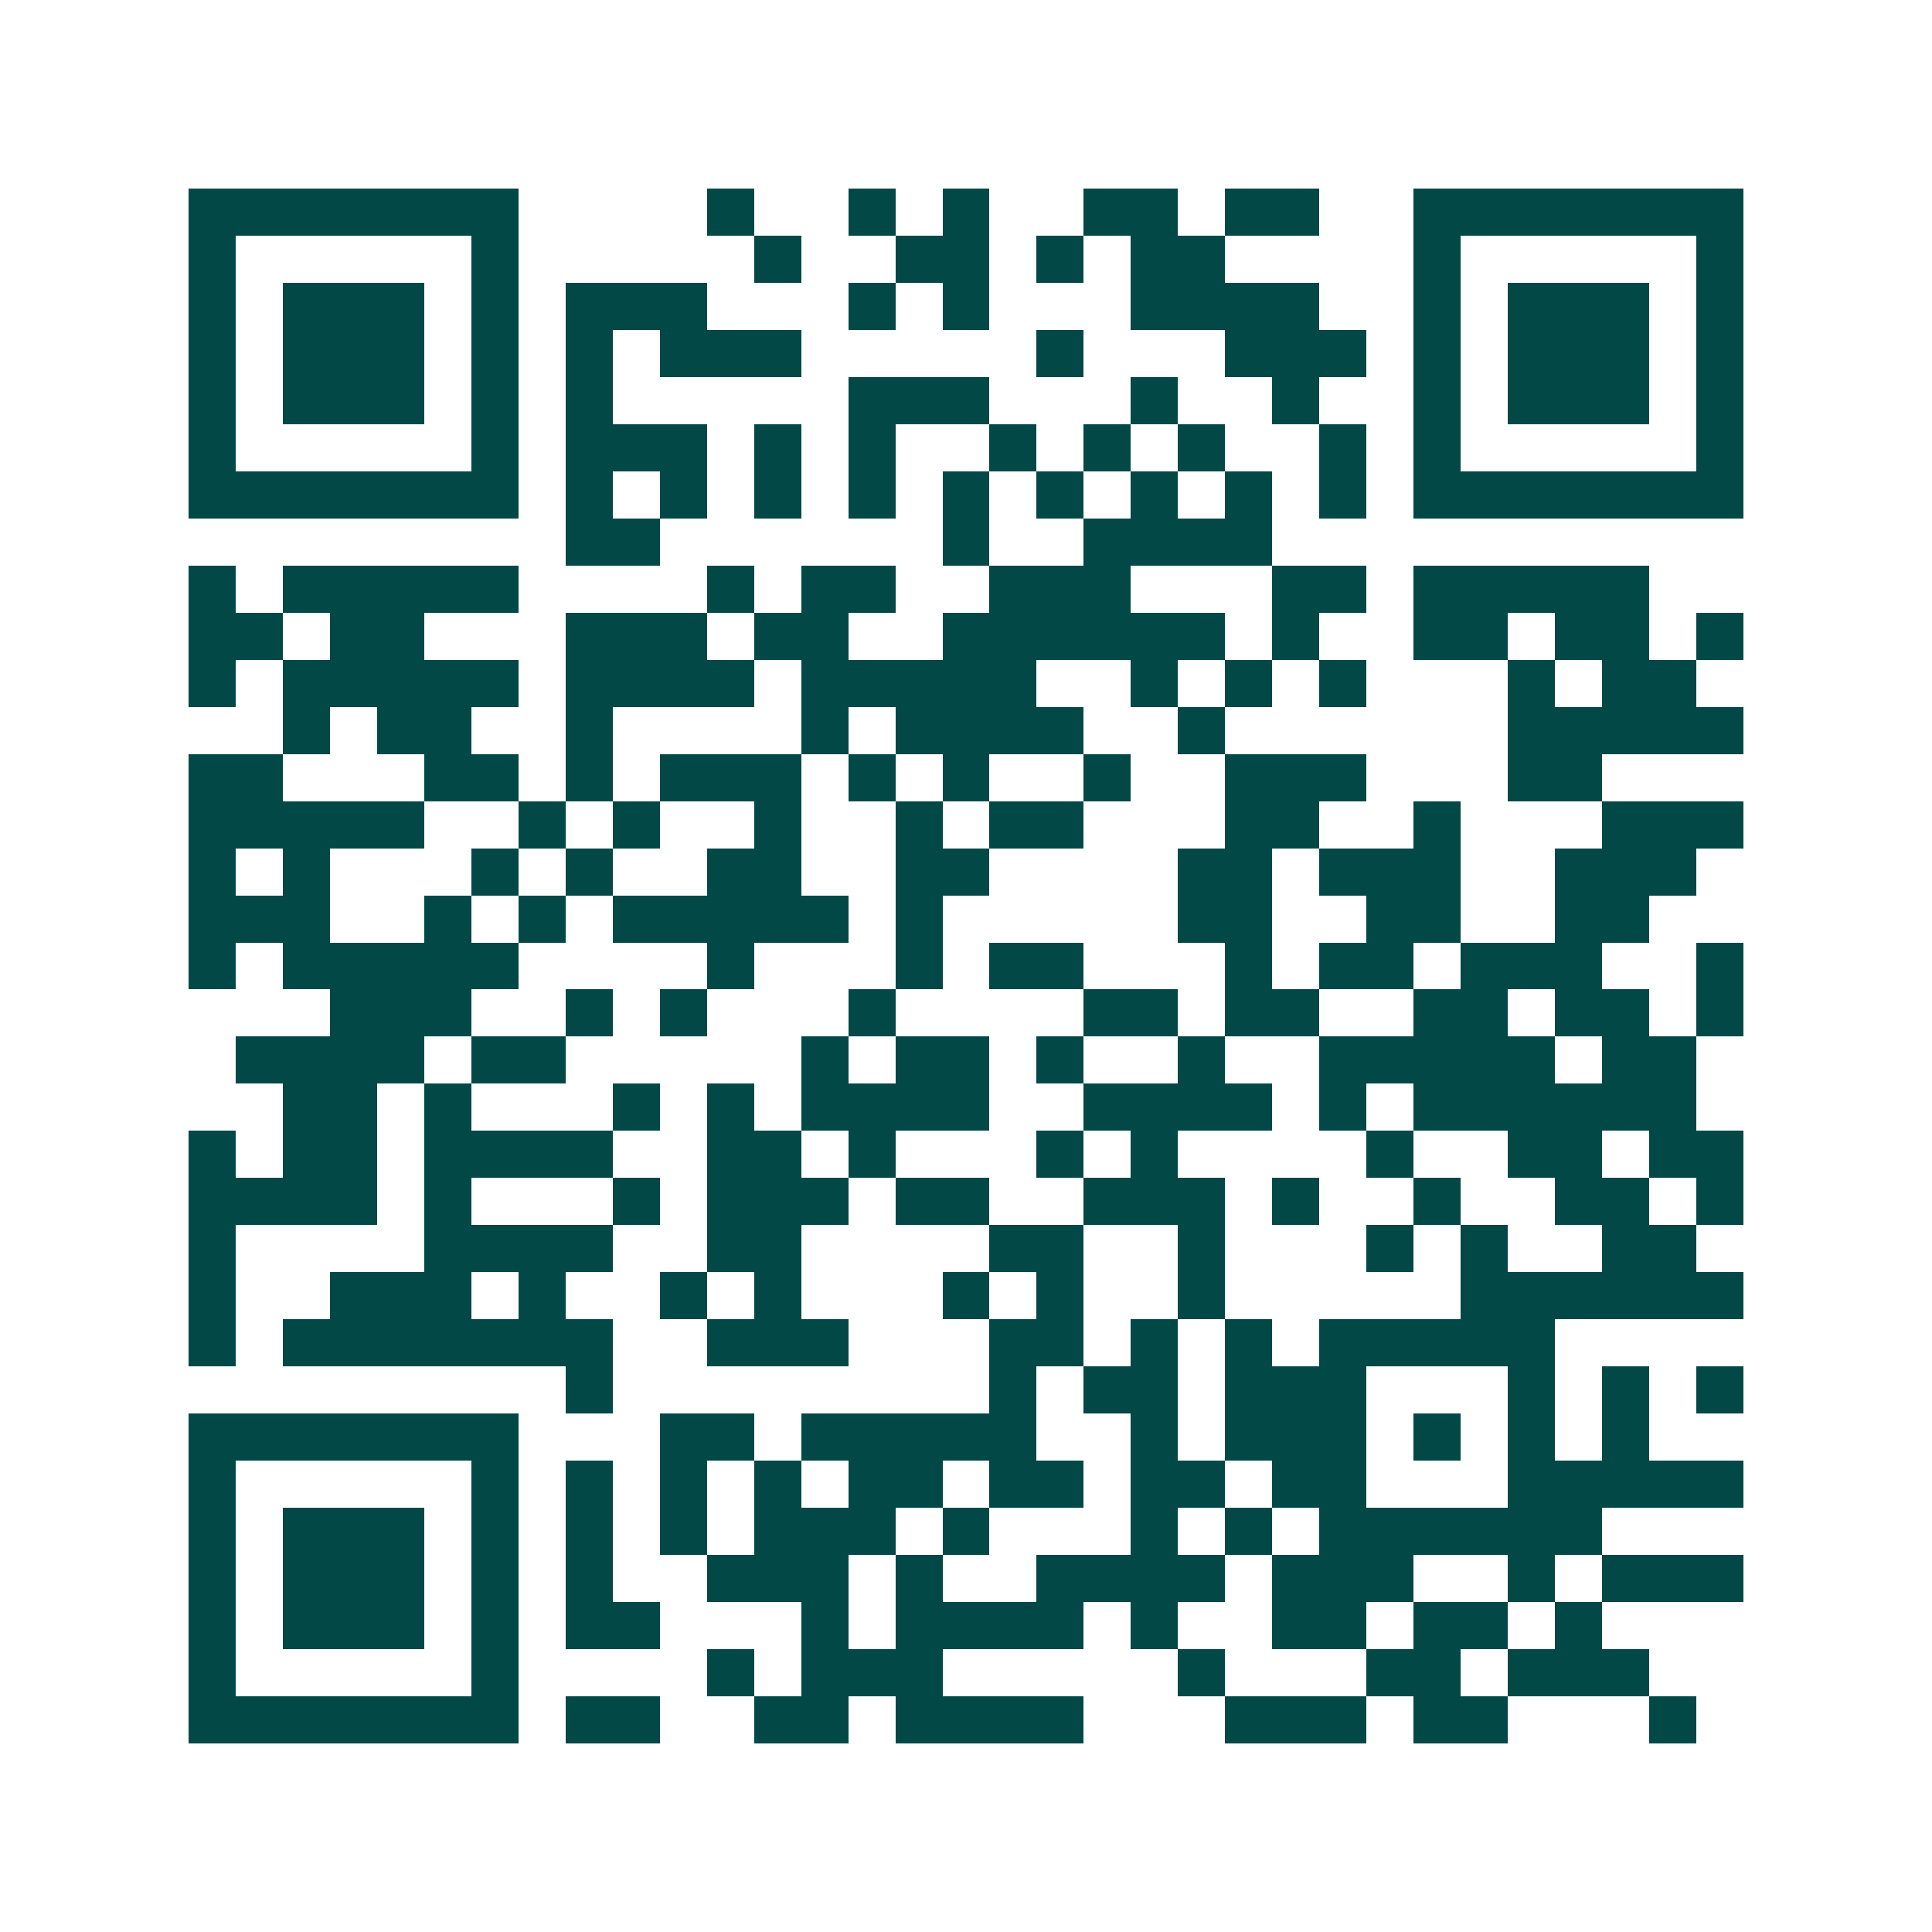 <svg xmlns="http://www.w3.org/2000/svg" width="200" height="200" viewBox="0 0 41 41" shape-rendering="crispEdges"><path fill="#ffffff" d="M0 0h41v41H0z"/><path stroke="#014847" d="M4 4.5h7m4 0h1m2 0h1m1 0h1m2 0h2m1 0h2m2 0h7M4 5.5h1m5 0h1m5 0h1m2 0h2m1 0h1m1 0h2m4 0h1m5 0h1M4 6.5h1m1 0h3m1 0h1m1 0h3m3 0h1m1 0h1m3 0h4m2 0h1m1 0h3m1 0h1M4 7.5h1m1 0h3m1 0h1m1 0h1m1 0h3m5 0h1m3 0h3m1 0h1m1 0h3m1 0h1M4 8.5h1m1 0h3m1 0h1m1 0h1m5 0h3m3 0h1m2 0h1m2 0h1m1 0h3m1 0h1M4 9.5h1m5 0h1m1 0h3m1 0h1m1 0h1m2 0h1m1 0h1m1 0h1m2 0h1m1 0h1m5 0h1M4 10.5h7m1 0h1m1 0h1m1 0h1m1 0h1m1 0h1m1 0h1m1 0h1m1 0h1m1 0h1m1 0h7M12 11.5h2m6 0h1m2 0h4M4 12.5h1m1 0h5m4 0h1m1 0h2m2 0h3m3 0h2m1 0h5M4 13.5h2m1 0h2m3 0h3m1 0h2m2 0h6m1 0h1m2 0h2m1 0h2m1 0h1M4 14.5h1m1 0h5m1 0h4m1 0h5m2 0h1m1 0h1m1 0h1m3 0h1m1 0h2M6 15.5h1m1 0h2m2 0h1m4 0h1m1 0h4m2 0h1m6 0h5M4 16.5h2m3 0h2m1 0h1m1 0h3m1 0h1m1 0h1m2 0h1m2 0h3m3 0h2M4 17.5h5m2 0h1m1 0h1m2 0h1m2 0h1m1 0h2m3 0h2m2 0h1m3 0h3M4 18.5h1m1 0h1m3 0h1m1 0h1m2 0h2m2 0h2m4 0h2m1 0h3m2 0h3M4 19.5h3m2 0h1m1 0h1m1 0h5m1 0h1m5 0h2m2 0h2m2 0h2M4 20.5h1m1 0h5m4 0h1m3 0h1m1 0h2m3 0h1m1 0h2m1 0h3m2 0h1M7 21.5h3m2 0h1m1 0h1m3 0h1m4 0h2m1 0h2m2 0h2m1 0h2m1 0h1M5 22.5h4m1 0h2m5 0h1m1 0h2m1 0h1m2 0h1m2 0h5m1 0h2M6 23.5h2m1 0h1m3 0h1m1 0h1m1 0h4m2 0h4m1 0h1m1 0h6M4 24.5h1m1 0h2m1 0h4m2 0h2m1 0h1m3 0h1m1 0h1m4 0h1m2 0h2m1 0h2M4 25.5h4m1 0h1m3 0h1m1 0h3m1 0h2m2 0h3m1 0h1m2 0h1m2 0h2m1 0h1M4 26.5h1m4 0h4m2 0h2m4 0h2m2 0h1m3 0h1m1 0h1m2 0h2M4 27.5h1m2 0h3m1 0h1m2 0h1m1 0h1m3 0h1m1 0h1m2 0h1m5 0h6M4 28.5h1m1 0h7m2 0h3m3 0h2m1 0h1m1 0h1m1 0h5M12 29.5h1m8 0h1m1 0h2m1 0h3m3 0h1m1 0h1m1 0h1M4 30.5h7m3 0h2m1 0h5m2 0h1m1 0h3m1 0h1m1 0h1m1 0h1M4 31.5h1m5 0h1m1 0h1m1 0h1m1 0h1m1 0h2m1 0h2m1 0h2m1 0h2m3 0h5M4 32.5h1m1 0h3m1 0h1m1 0h1m1 0h1m1 0h3m1 0h1m3 0h1m1 0h1m1 0h6M4 33.5h1m1 0h3m1 0h1m1 0h1m2 0h3m1 0h1m2 0h4m1 0h3m2 0h1m1 0h3M4 34.5h1m1 0h3m1 0h1m1 0h2m3 0h1m1 0h4m1 0h1m2 0h2m1 0h2m1 0h1M4 35.5h1m5 0h1m4 0h1m1 0h3m5 0h1m3 0h2m1 0h3M4 36.5h7m1 0h2m2 0h2m1 0h4m3 0h3m1 0h2m3 0h1"/></svg>

